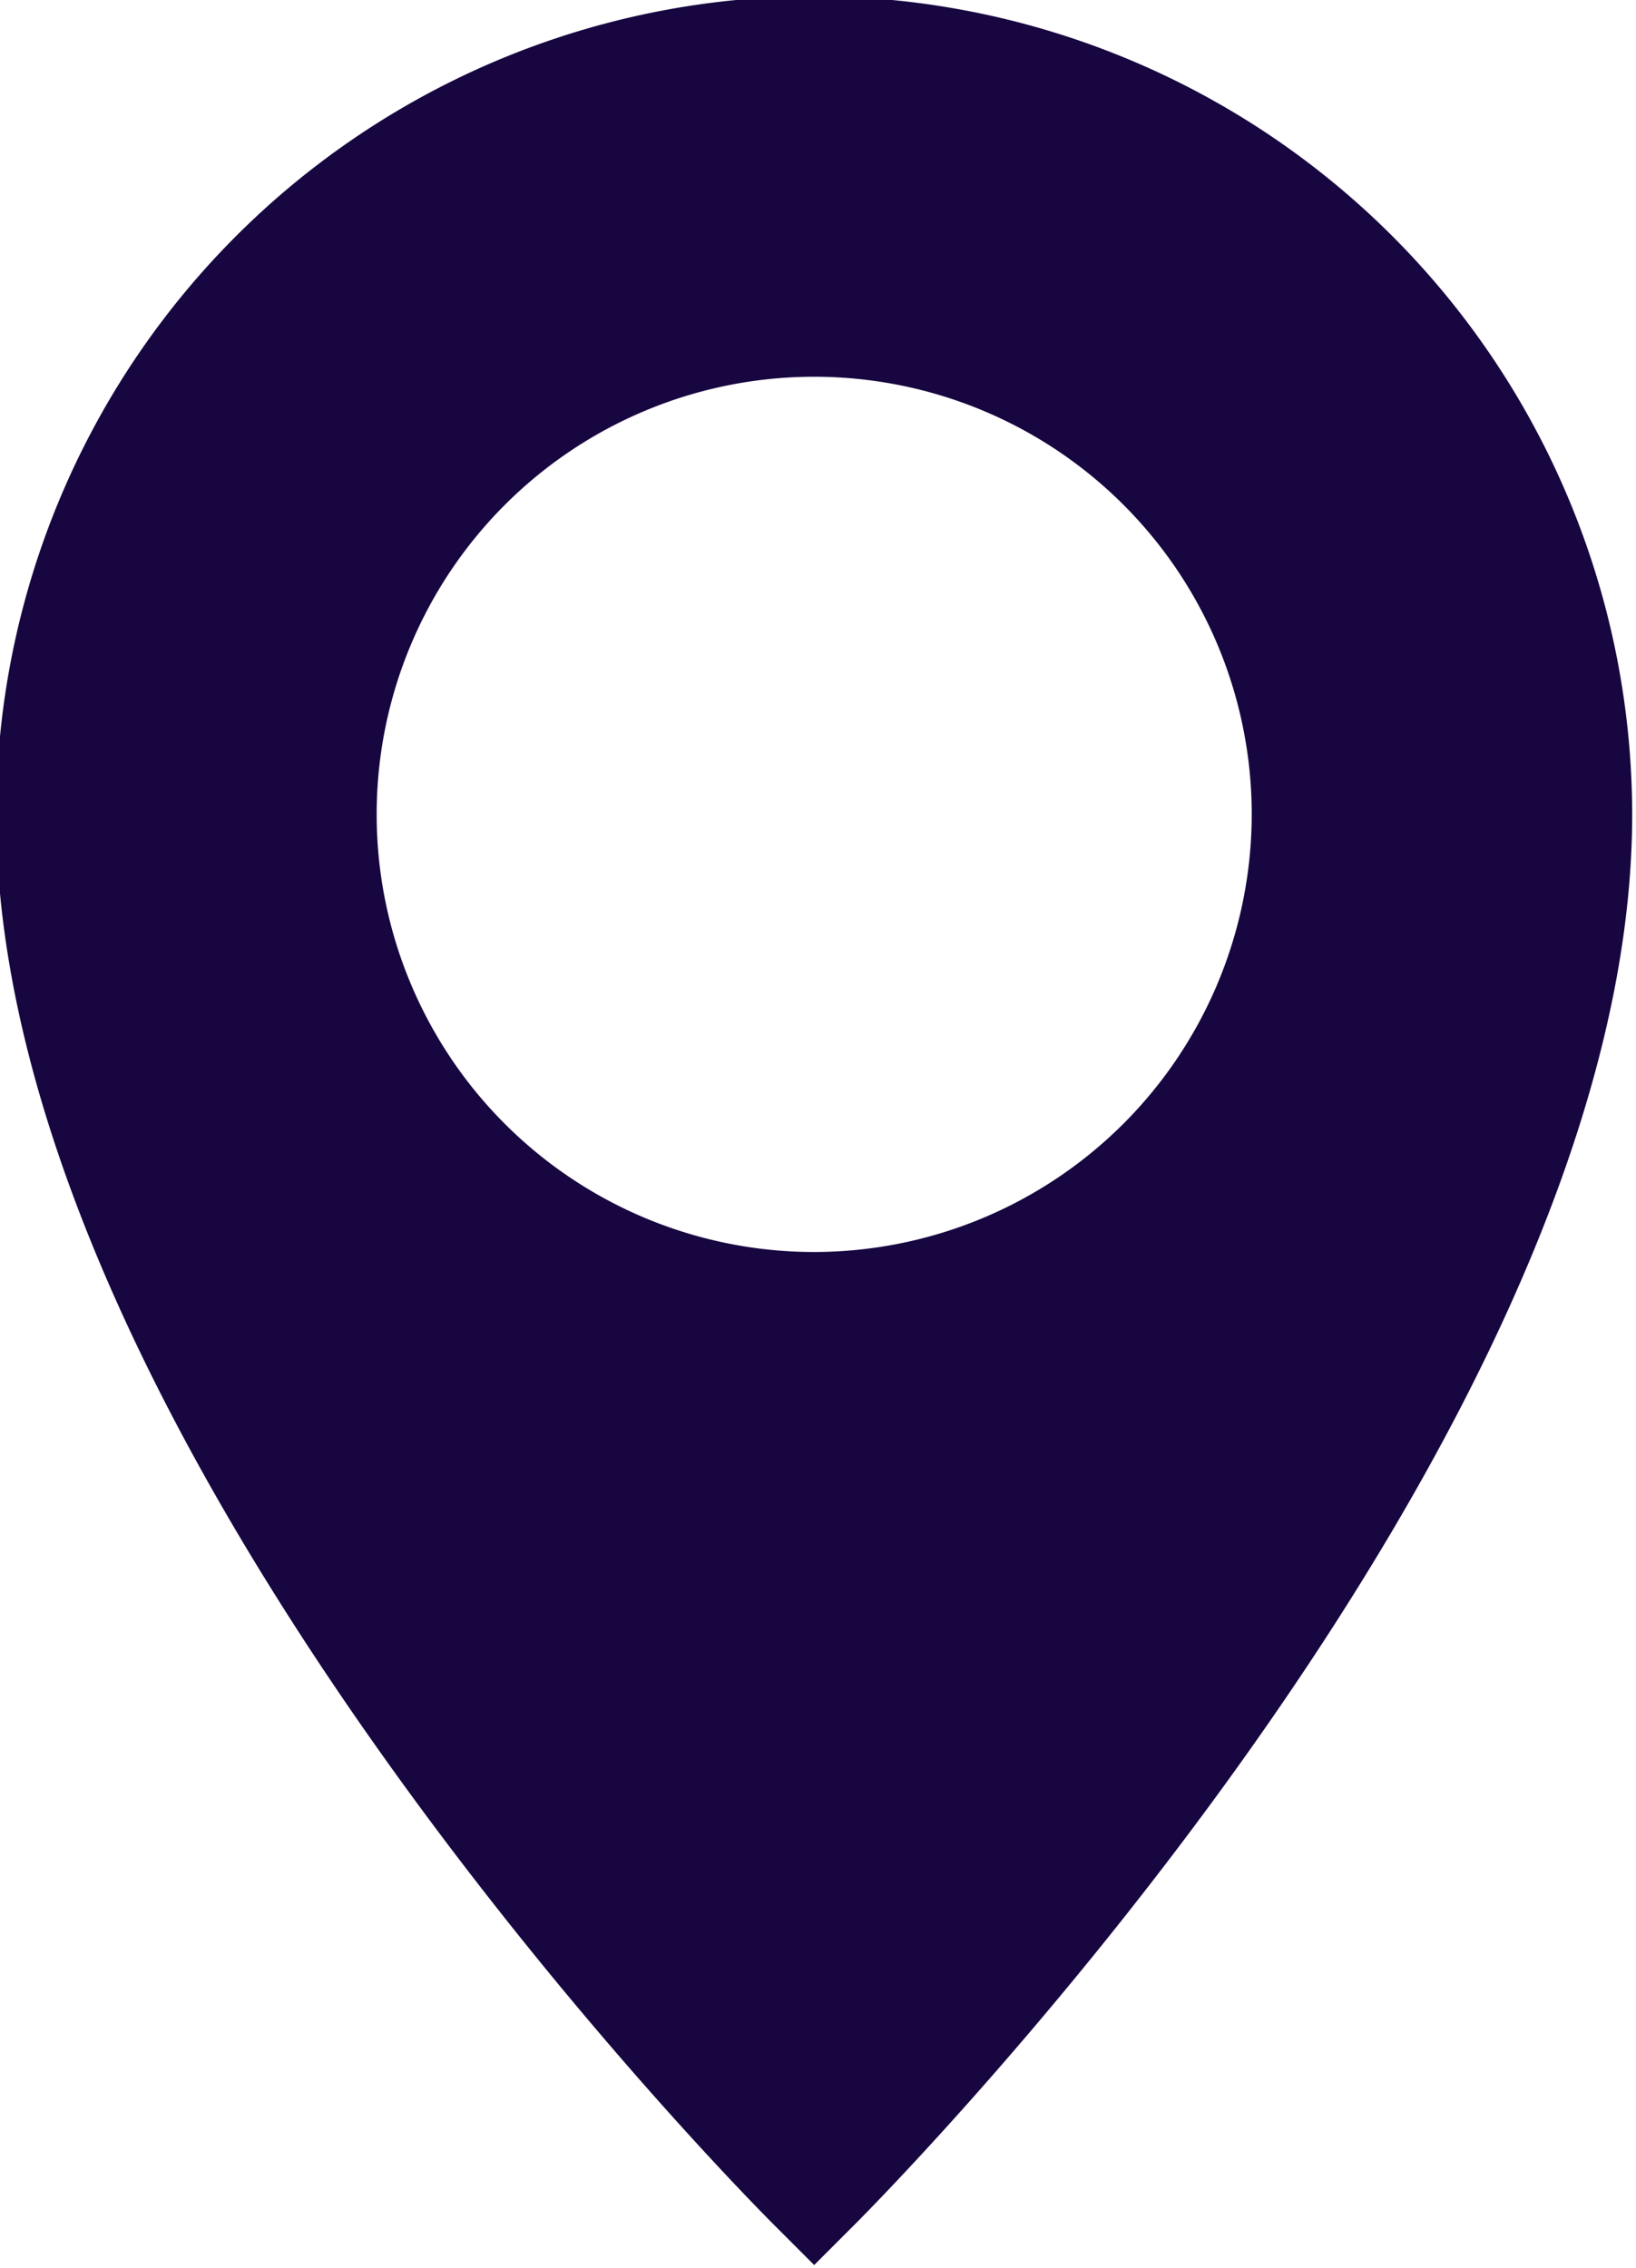 <?xml version="1.0" encoding="UTF-8" standalone="no"?><svg xmlns="http://www.w3.org/2000/svg" xmlns:xlink="http://www.w3.org/1999/xlink" data-name="Layer 3" fill="#170640" height="29.8" preserveAspectRatio="xMidYMid meet" version="1" viewBox="13.3 9.3 21.5 29.8" width="21.5" zoomAndPan="magnify"><g id="change1_1"><path d="M24,9.25A10.762,10.762,0,0,0,13.25,20c0,8.216,9.802,18.113,10.22,18.53l.53.53.53-.53c.417-.417,10.22-10.315,10.22-18.53A10.762,10.762,0,0,0,24,9.25Zm0,16.5A5.75,5.75,0,1,1,29.75,20,5.756,5.756,0,0,1,24,25.75Z" fill="inherit"/></g></svg>